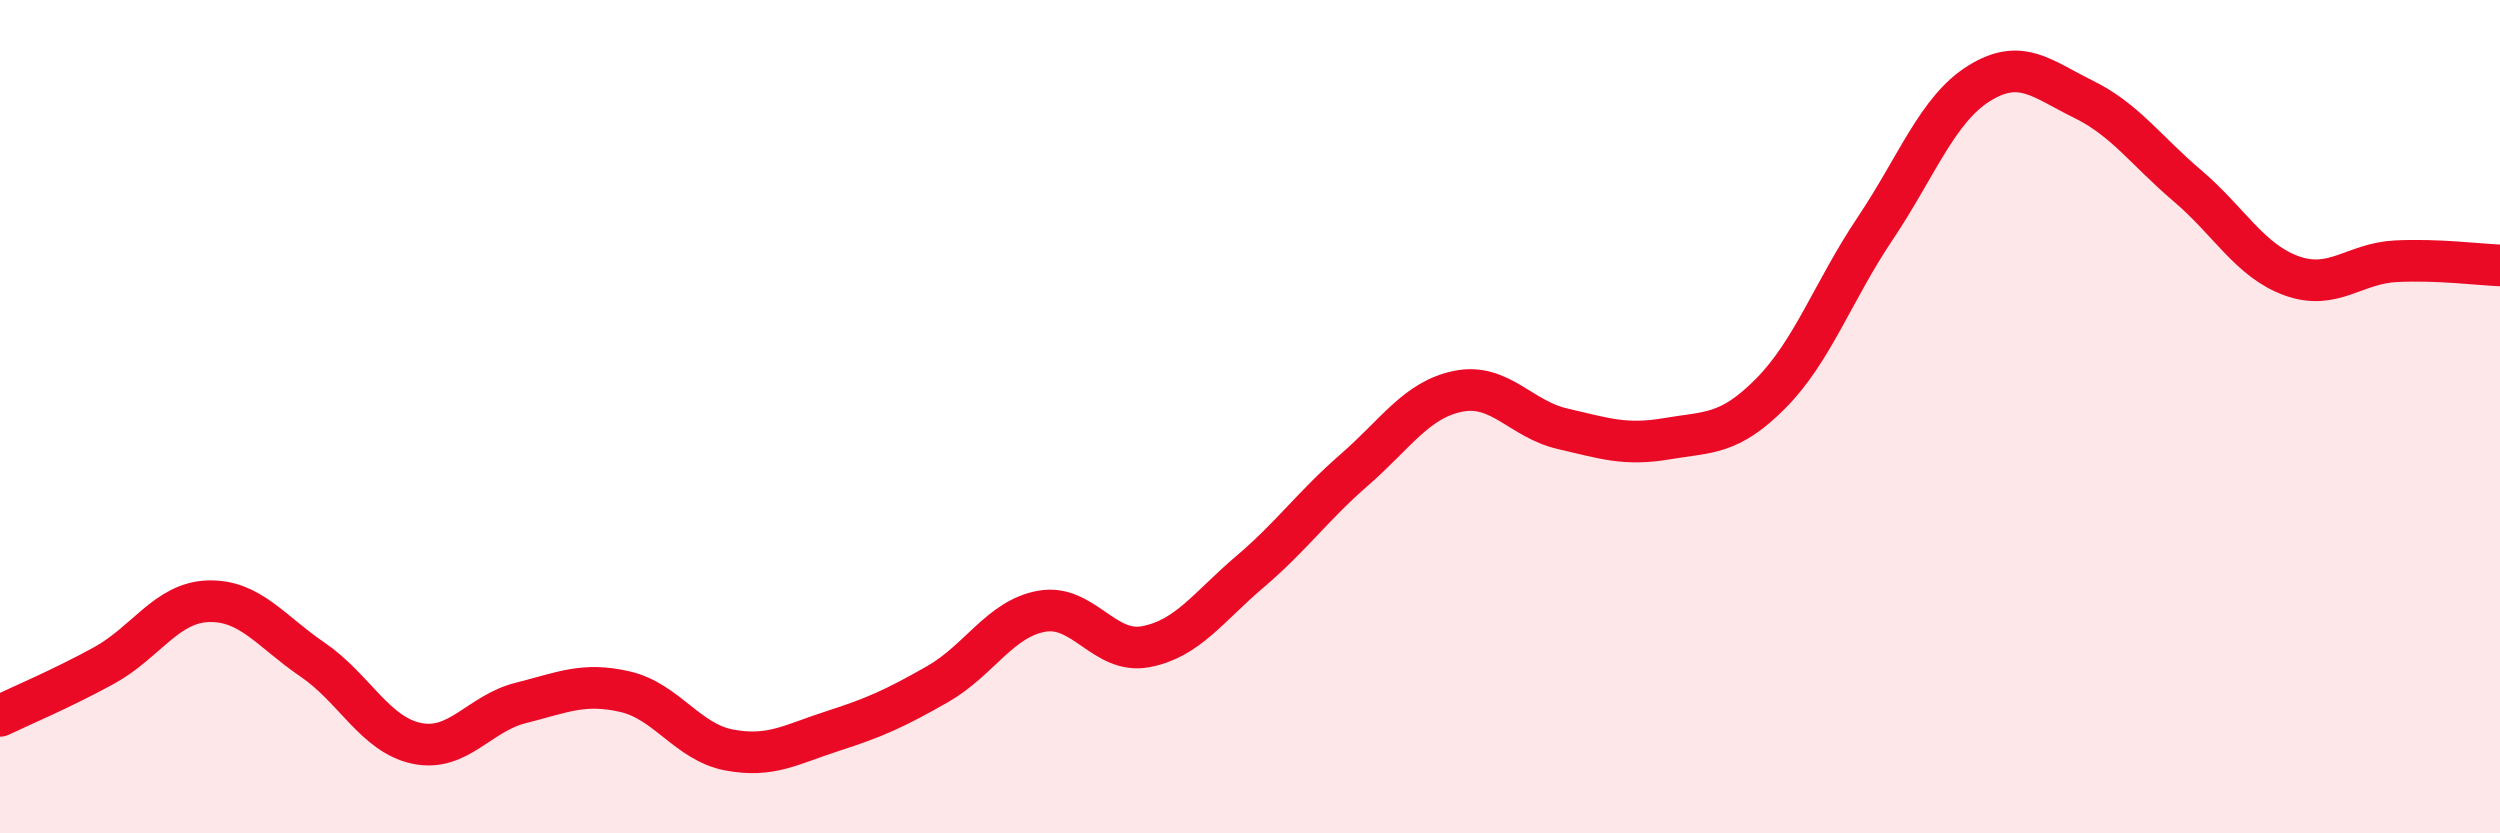 
    <svg width="60" height="20" viewBox="0 0 60 20" xmlns="http://www.w3.org/2000/svg">
      <path
        d="M 0,17.18 C 0.5,16.94 1.5,16.52 2.5,15.97 C 3.5,15.42 4,14.46 5,14.43 C 6,14.4 6.5,15.15 7.5,15.83 C 8.5,16.51 9,17.63 10,17.84 C 11,18.05 11.5,17.12 12.5,16.87 C 13.5,16.62 14,16.37 15,16.6 C 16,16.83 16.5,17.81 17.5,18 C 18.5,18.19 19,17.86 20,17.54 C 21,17.22 21.5,16.99 22.5,16.42 C 23.5,15.85 24,14.85 25,14.67 C 26,14.49 26.5,15.71 27.5,15.52 C 28.5,15.33 29,14.57 30,13.72 C 31,12.87 31.5,12.15 32.5,11.28 C 33.5,10.41 34,9.59 35,9.39 C 36,9.19 36.5,10.06 37.5,10.29 C 38.5,10.52 39,10.7 40,10.53 C 41,10.36 41.5,10.45 42.5,9.44 C 43.5,8.43 44,6.98 45,5.49 C 46,4 46.5,2.62 47.5,2 C 48.5,1.38 49,1.89 50,2.38 C 51,2.87 51.5,3.61 52.5,4.46 C 53.5,5.31 54,6.26 55,6.62 C 56,6.98 56.5,6.32 57.5,6.27 C 58.5,6.22 59.5,6.35 60,6.37L60 20L0 20Z"
        fill="#EB0A25"
        opacity="0.1"
        stroke-linecap="round"
        stroke-linejoin="round"
      />
      <path
        d="M 0,17.18 C 0.5,16.94 1.5,16.52 2.5,15.97 C 3.5,15.42 4,14.46 5,14.43 C 6,14.4 6.5,15.15 7.5,15.83 C 8.5,16.51 9,17.63 10,17.84 C 11,18.05 11.5,17.12 12.5,16.87 C 13.5,16.62 14,16.37 15,16.6 C 16,16.83 16.5,17.81 17.5,18 C 18.5,18.19 19,17.86 20,17.54 C 21,17.22 21.5,16.99 22.5,16.42 C 23.5,15.85 24,14.85 25,14.67 C 26,14.49 26.5,15.71 27.5,15.52 C 28.5,15.33 29,14.57 30,13.72 C 31,12.87 31.5,12.15 32.5,11.28 C 33.5,10.41 34,9.59 35,9.39 C 36,9.19 36.5,10.06 37.5,10.29 C 38.5,10.52 39,10.7 40,10.53 C 41,10.36 41.5,10.45 42.5,9.44 C 43.5,8.43 44,6.98 45,5.49 C 46,4 46.5,2.62 47.5,2 C 48.5,1.38 49,1.89 50,2.38 C 51,2.87 51.5,3.61 52.5,4.46 C 53.5,5.31 54,6.26 55,6.62 C 56,6.98 56.5,6.32 57.5,6.27 C 58.5,6.22 59.5,6.35 60,6.37"
        stroke="#EB0A25"
        stroke-width="1"
        fill="none"
        stroke-linecap="round"
        stroke-linejoin="round"
      />
    </svg>
  